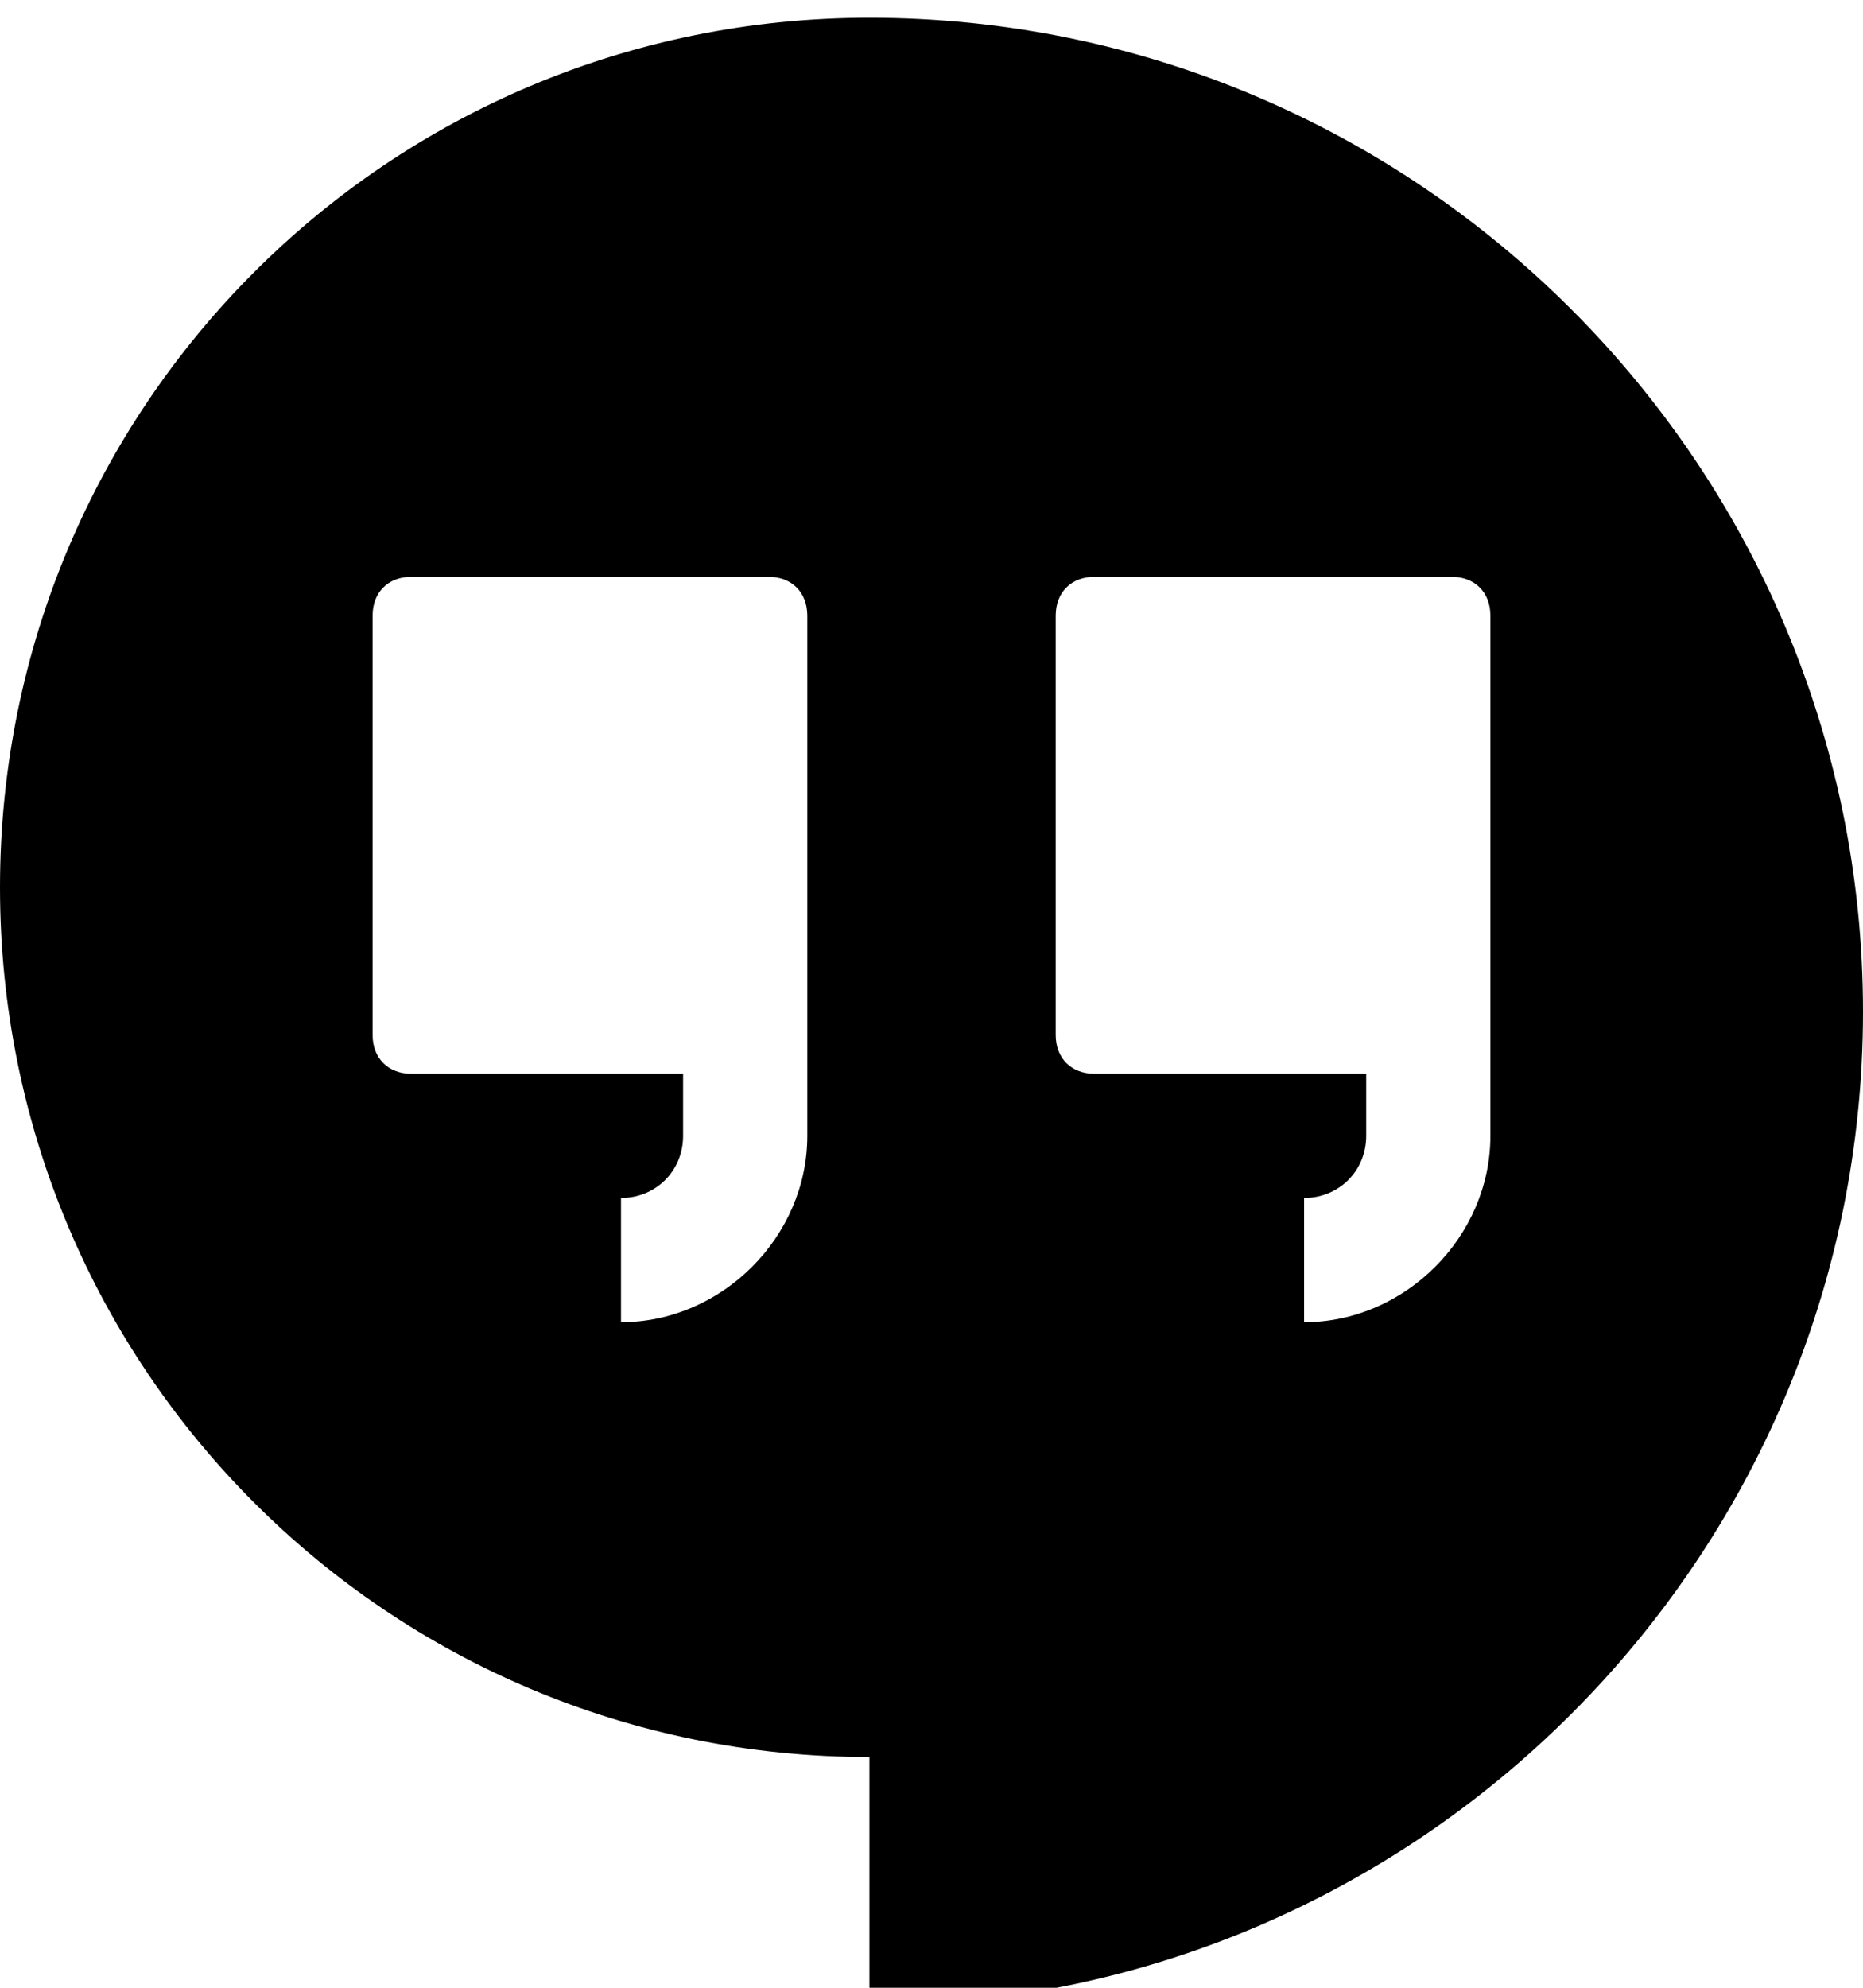 <!-- Generated by IcoMoon.io -->
<svg version="1.1" xmlns="http://www.w3.org/2000/svg" width="30" height="32" viewBox="0 0 30 32">
<title>android-chat</title>
<path d="M14 0.286c8.813 0 16 7.188 16 16s-7.188 16-16 16v-4c-7.75 0-14-6.25-14-14s6.25-14 14-14v0zM13 12.911v-3c0-0.375-0.25-0.625-0.625-0.625h-5.75c-0.375 0-0.625 0.25-0.625 0.625v6.75c0 0.375 0.25 0.625 0.625 0.625h4.375v1c0 0.563-0.438 1-1 1v2c1.625 0 3-1.375 3-3v-5.375zM24 12.911v-3c0-0.375-0.25-0.625-0.625-0.625h-5.75c-0.375 0-0.625 0.25-0.625 0.625v6.75c0 0.375 0.25 0.625 0.625 0.625h4.375v1c0 0.563-0.438 1-1 1v2c1.625 0 3-1.375 3-3v-5.375z"></path>
</svg>
